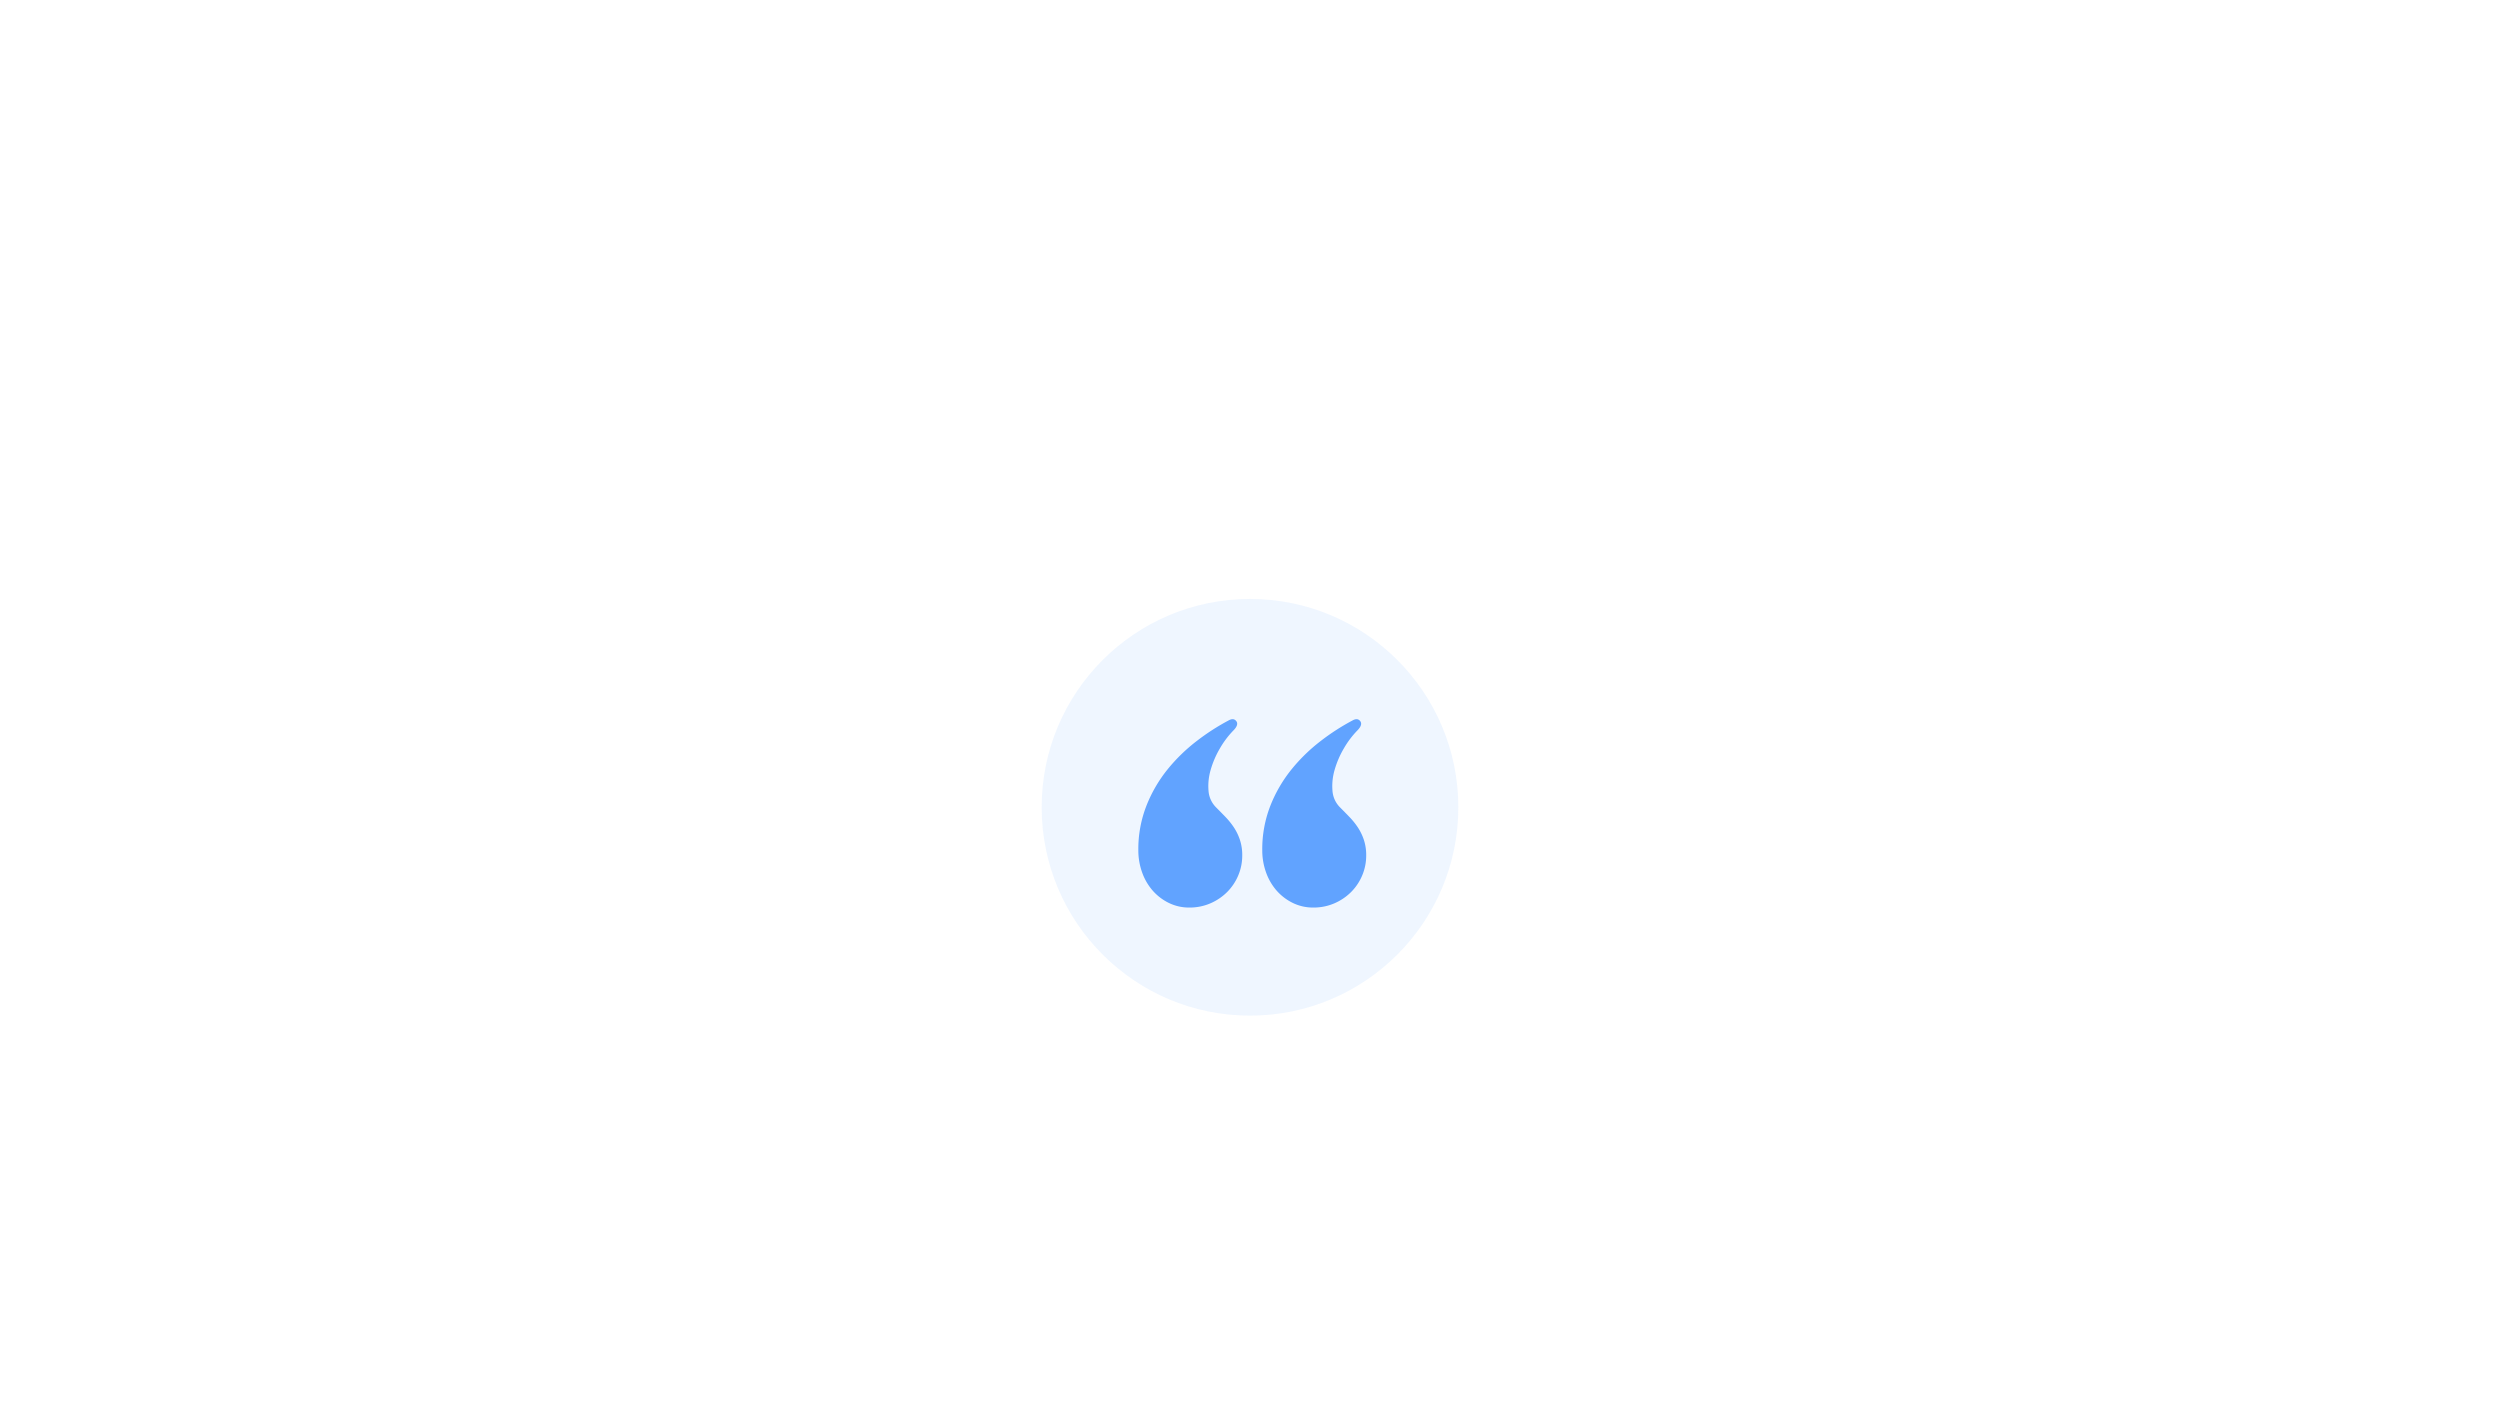 <svg xmlns="http://www.w3.org/2000/svg" xmlns:xlink="http://www.w3.org/1999/xlink" width="480" height="270" viewBox="0 0 480 270">
  <defs>
    <clipPath id="clip-quote">
      <rect width="480" height="270"/>
    </clipPath>
  </defs>
  <g id="quote" clip-path="url(#clip-quote)">
    <circle id="Ellipse_92" data-name="Ellipse 92" cx="40" cy="40" r="40" transform="translate(200 115)" fill="#61a3ff" opacity="0.099"/>
    <path id="Path_1" data-name="Path 1" d="M46.27,7a4.989,4.989,0,0,1-1.435-3.185,11.035,11.035,0,0,1,.42-4.025A17.7,17.7,0,0,1,47.04-4.34a17.254,17.254,0,0,1,2.66-3.5q.98-1.05.455-1.715t-1.505-.1a42.756,42.756,0,0,0-6.02,3.885A33.24,33.24,0,0,0,37.03-.35a26.672,26.672,0,0,0-4.1,7,22.89,22.89,0,0,0-1.575,8.61,12.488,12.488,0,0,0,.7,4.165,10.776,10.776,0,0,0,1.995,3.5A9.907,9.907,0,0,0,37.17,25.34a8.8,8.8,0,0,0,3.99.91,10,10,0,0,0,4.025-.805,10.3,10.3,0,0,0,3.22-2.17A9.927,9.927,0,0,0,50.54,20.09a9.779,9.779,0,0,0,.77-3.85,9.27,9.27,0,0,0-.455-3.01A10.247,10.247,0,0,0,49.7,10.85a14.353,14.353,0,0,0-1.61-1.995Q47.18,7.91,46.27,7ZM22.47,7a4.989,4.989,0,0,1-1.435-3.185,11.035,11.035,0,0,1,.42-4.025A17.7,17.7,0,0,1,23.24-4.34a17.254,17.254,0,0,1,2.66-3.5q.98-1.05.455-1.715t-1.505-.1a42.756,42.756,0,0,0-6.02,3.885A33.24,33.24,0,0,0,13.23-.35a26.672,26.672,0,0,0-4.095,7A22.89,22.89,0,0,0,7.56,15.26a12.488,12.488,0,0,0,.7,4.165,10.776,10.776,0,0,0,1.995,3.5A9.907,9.907,0,0,0,13.37,25.34a8.8,8.8,0,0,0,3.99.91,10,10,0,0,0,4.025-.805,10.3,10.3,0,0,0,3.22-2.17A9.927,9.927,0,0,0,26.74,20.09a9.779,9.779,0,0,0,.77-3.85,9.27,9.27,0,0,0-.455-3.01A10.247,10.247,0,0,0,25.9,10.85a14.354,14.354,0,0,0-1.61-1.995Q23.38,7.91,22.47,7Z" transform="translate(211 148)" fill="#61a3ff"/>
  </g>
</svg>
